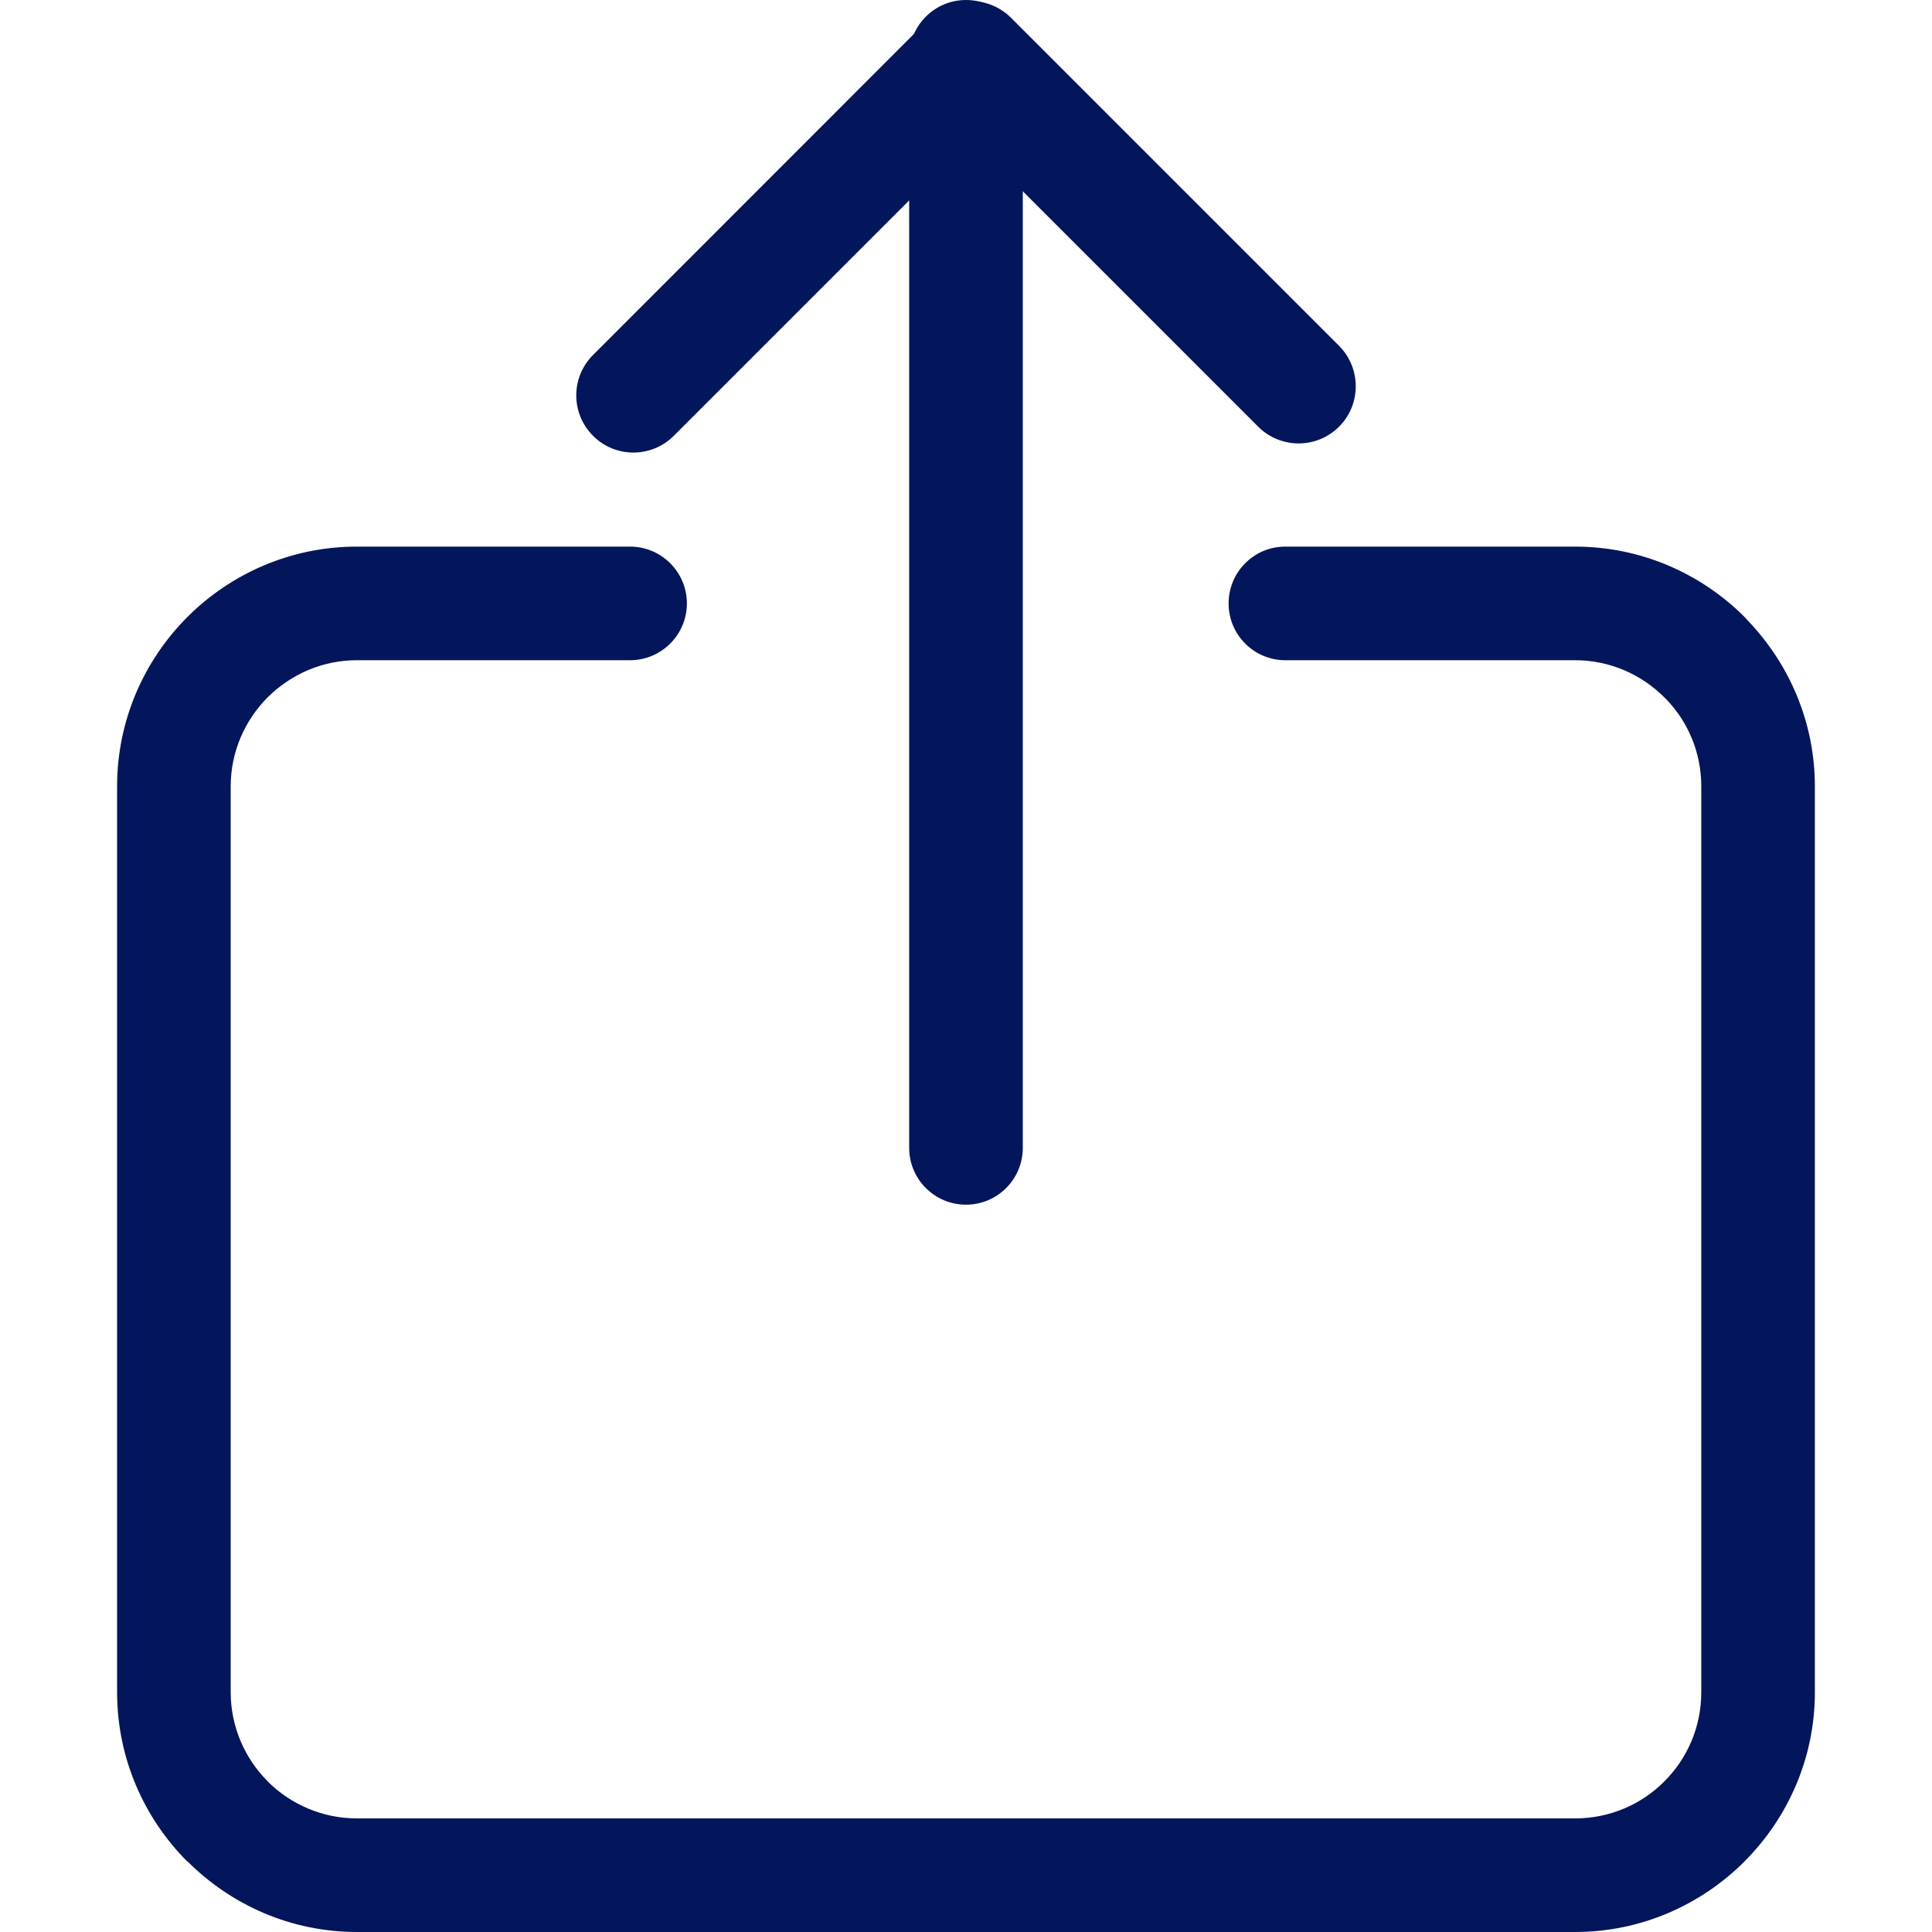 <svg width="66" height="66" viewBox="0 0 66 66" fill="none" xmlns="http://www.w3.org/2000/svg">
<path d="M43.906 22.554C42.835 22.554 41.971 21.684 41.971 20.614C41.971 19.543 42.835 18.673 43.906 18.673H53.808C56.061 18.673 58.112 19.593 59.596 21.076L59.707 21.199C61.123 22.677 61.999 24.673 61.999 26.864V57.809C61.999 60.056 61.079 62.103 59.596 63.586L59.584 63.602C58.096 65.08 56.055 66 53.808 66H12.191C9.944 66 7.897 65.08 6.409 63.591L6.403 63.597C4.92 62.114 4 60.062 4 57.809V26.864C4 24.611 4.92 22.559 6.403 21.076C7.886 19.593 9.938 18.673 12.191 18.673H21.524C22.595 18.673 23.465 19.543 23.465 20.614C23.465 21.684 22.595 22.554 21.524 22.554H12.191C11.009 22.554 9.933 23.039 9.146 23.82C8.366 24.6 7.881 25.682 7.881 26.864V57.809C7.881 58.991 8.366 60.073 9.146 60.854V60.859C9.927 61.634 11.003 62.119 12.191 62.119H53.808C54.996 62.119 56.077 61.64 56.852 60.859L56.858 60.854C57.639 60.073 58.118 58.997 58.118 57.809V26.864C58.118 25.715 57.672 24.673 56.936 23.903L56.852 23.82C56.072 23.039 54.99 22.554 53.808 22.554H43.906Z" fill="#03165B"/>
<path d="M31.059 1.94C31.059 0.87 31.929 0 32.999 0C34.07 0 34.94 0.87 34.94 1.94H31.059ZM31.059 39.214V1.94H34.94V39.214H31.059ZM34.94 39.214C34.94 40.285 34.07 41.154 32.999 41.154C31.929 41.154 31.059 40.285 31.059 39.214H34.94Z" fill="#03165B"/>
<path fill-rule="evenodd" clip-rule="evenodd" d="M23.019 14.887C22.255 15.651 21.017 15.651 20.259 14.887C19.495 14.123 19.495 12.891 20.259 12.127L31.773 0.608C32.537 -0.156 33.774 -0.156 34.538 0.608L45.745 11.815C46.504 12.579 46.504 13.817 45.745 14.575C44.982 15.339 43.744 15.339 42.98 14.575L33.156 4.75L23.019 14.887Z" fill="#03165B"/>
</svg>
